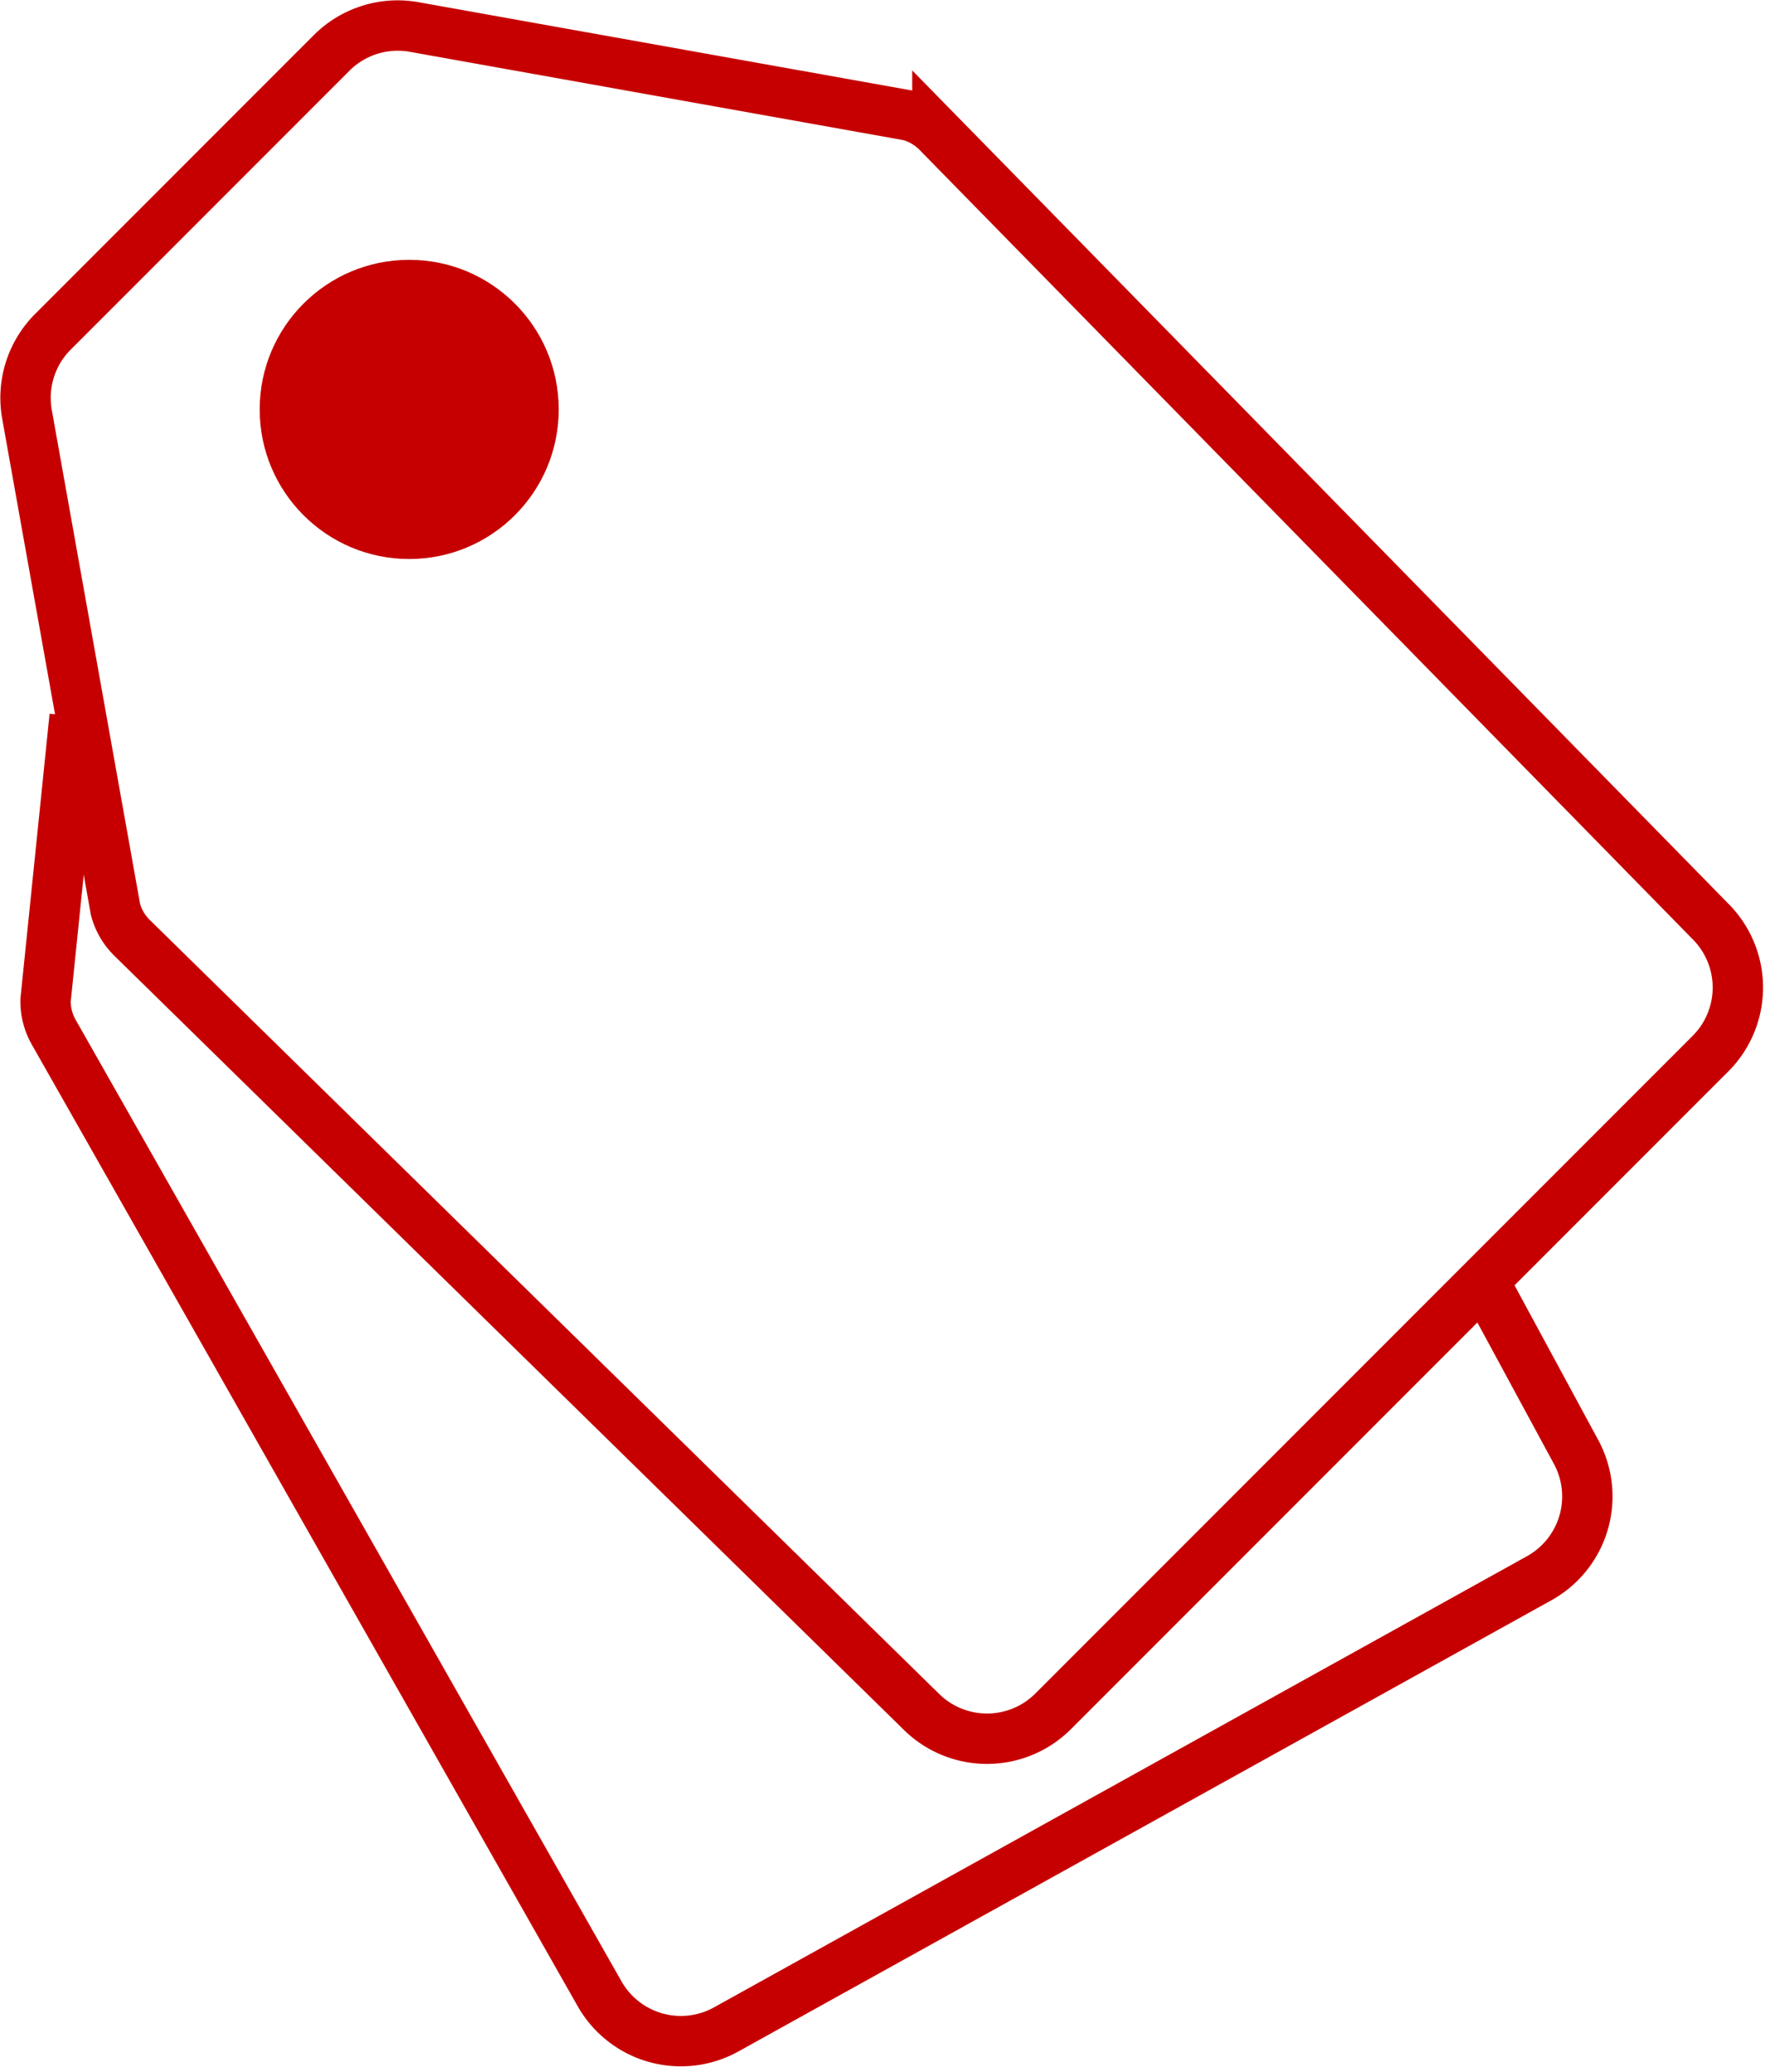 <svg xmlns="http://www.w3.org/2000/svg" width="52.715" height="61.673" viewBox="0 0 52.715 61.673"><defs><style>.a{fill:none;stroke:#c60000;stroke-miterlimit:10;stroke-width:1.5px;}.b{fill:#c60000;}</style></defs><g transform="translate(0.76 0.76)"><g transform="translate(-1570.76 1953.445)"><g transform="translate(1570.76 -1953.445)"><path class="a" d="M1579.876-1952.629l-8.3,8.3a2.782,2.782,0,0,0-.772,2.458l2.636,14.739a1.856,1.856,0,0,0,.493.844l23.514,23.043a2.785,2.785,0,0,0,3.918-.019l19.577-19.577a2.782,2.782,0,0,0,.019-3.917l-23.043-23.514a1.858,1.858,0,0,0-.844-.493l-14.738-2.636A2.783,2.783,0,0,0,1579.876-1952.629Z" transform="translate(-1570.76 1953.445)"/><circle class="b" cx="4.453" cy="4.453" r="4.453" transform="translate(6.974 6.974)"/></g><path class="a" d="M1572.269-1931.284l-.866,8.454a1.859,1.859,0,0,0,.241.946l16.259,28.627a2.784,2.784,0,0,0,3.771,1.061l24.211-13.429a2.783,2.783,0,0,0,1.1-3.761l-2.676-4.942" transform="translate(-0.046 -1.6)"/></g></g></svg>